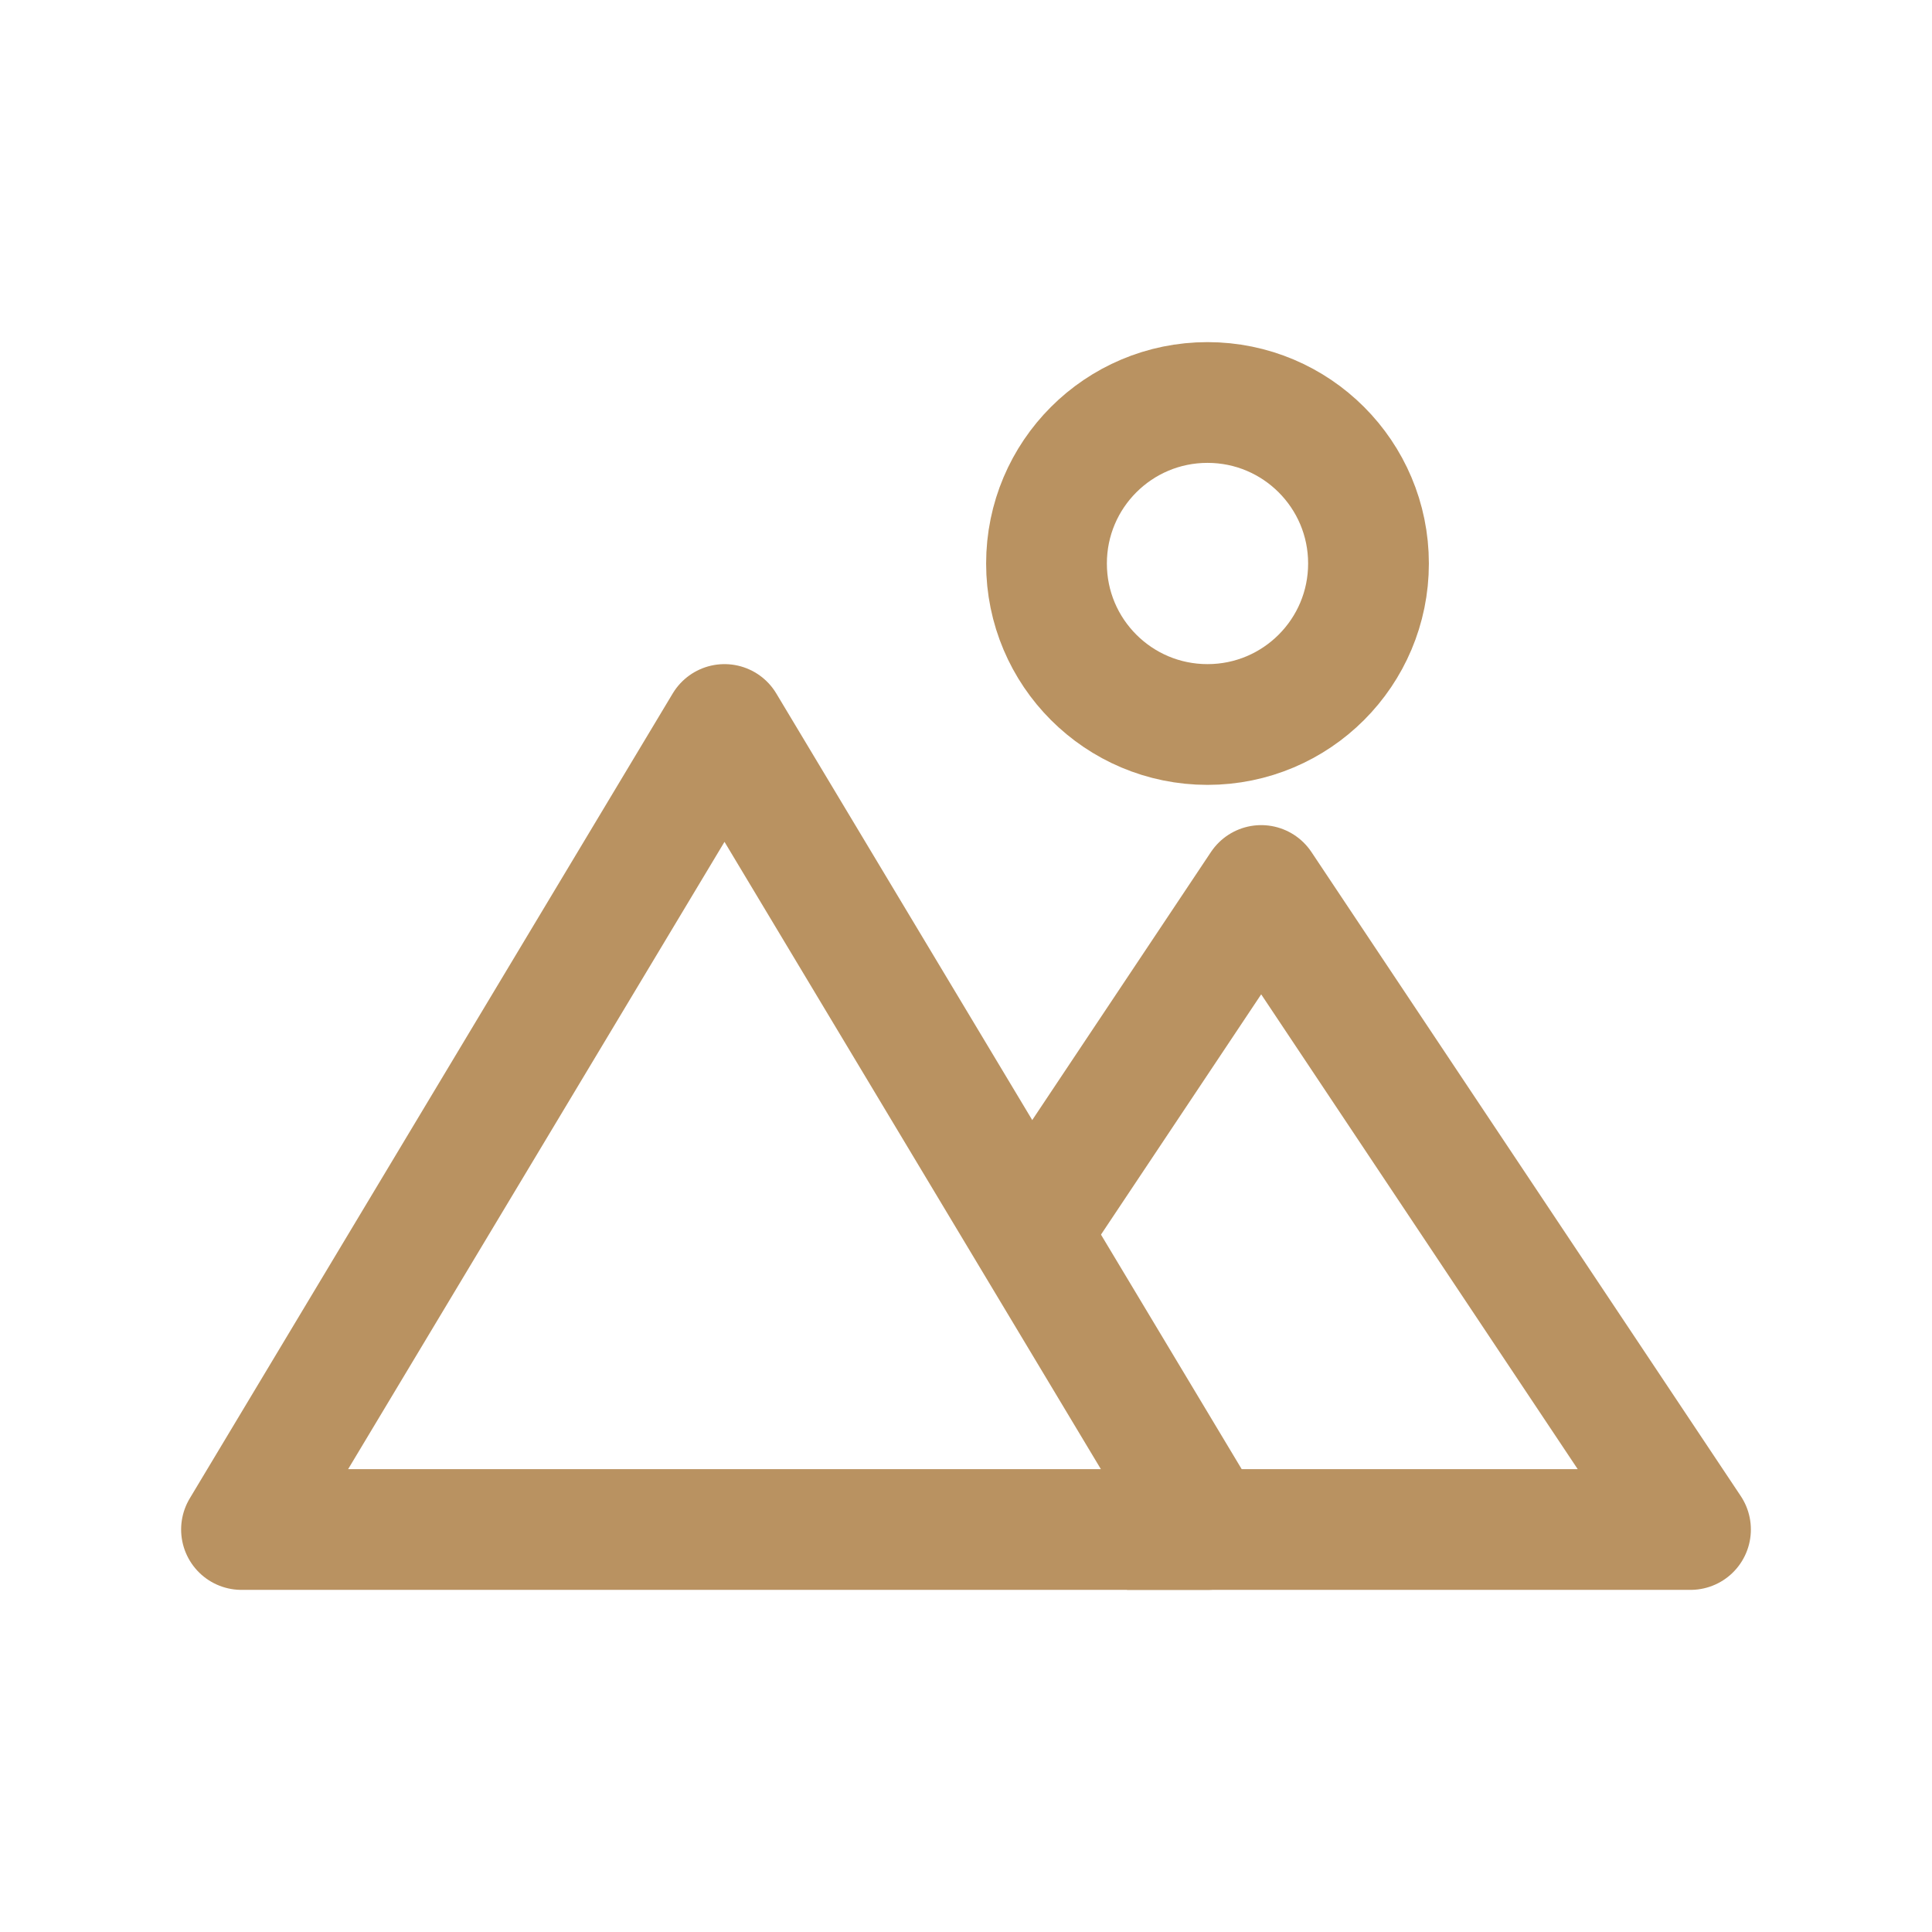 <svg xmlns="http://www.w3.org/2000/svg" width="24" height="24" viewBox="0 0 24 24" fill="none"><path d="M9 9L15 19H3L9 9Z" stroke="#b99261" stroke-width="1.5px" stroke-linejoin="round" stroke-linecap="butt" original-stroke="#000000" fill="none"></path><path d="M14 19H21L15.667 11L13 15" stroke="#b99261" stroke-width="1.5px" stroke-linejoin="round" stroke-linecap="butt" original-stroke="#000000" fill="none"></path><path d="M15 9C16.105 9 17 8.105 17 7C17 5.895 16.105 5 15 5C13.895 5 13 5.895 13 7C13 8.105 13.895 9 15 9Z" stroke="#b99261" stroke-width="1.5px" stroke-linecap="round" stroke-linejoin="round" original-stroke="#000000" fill="none"></path></svg>